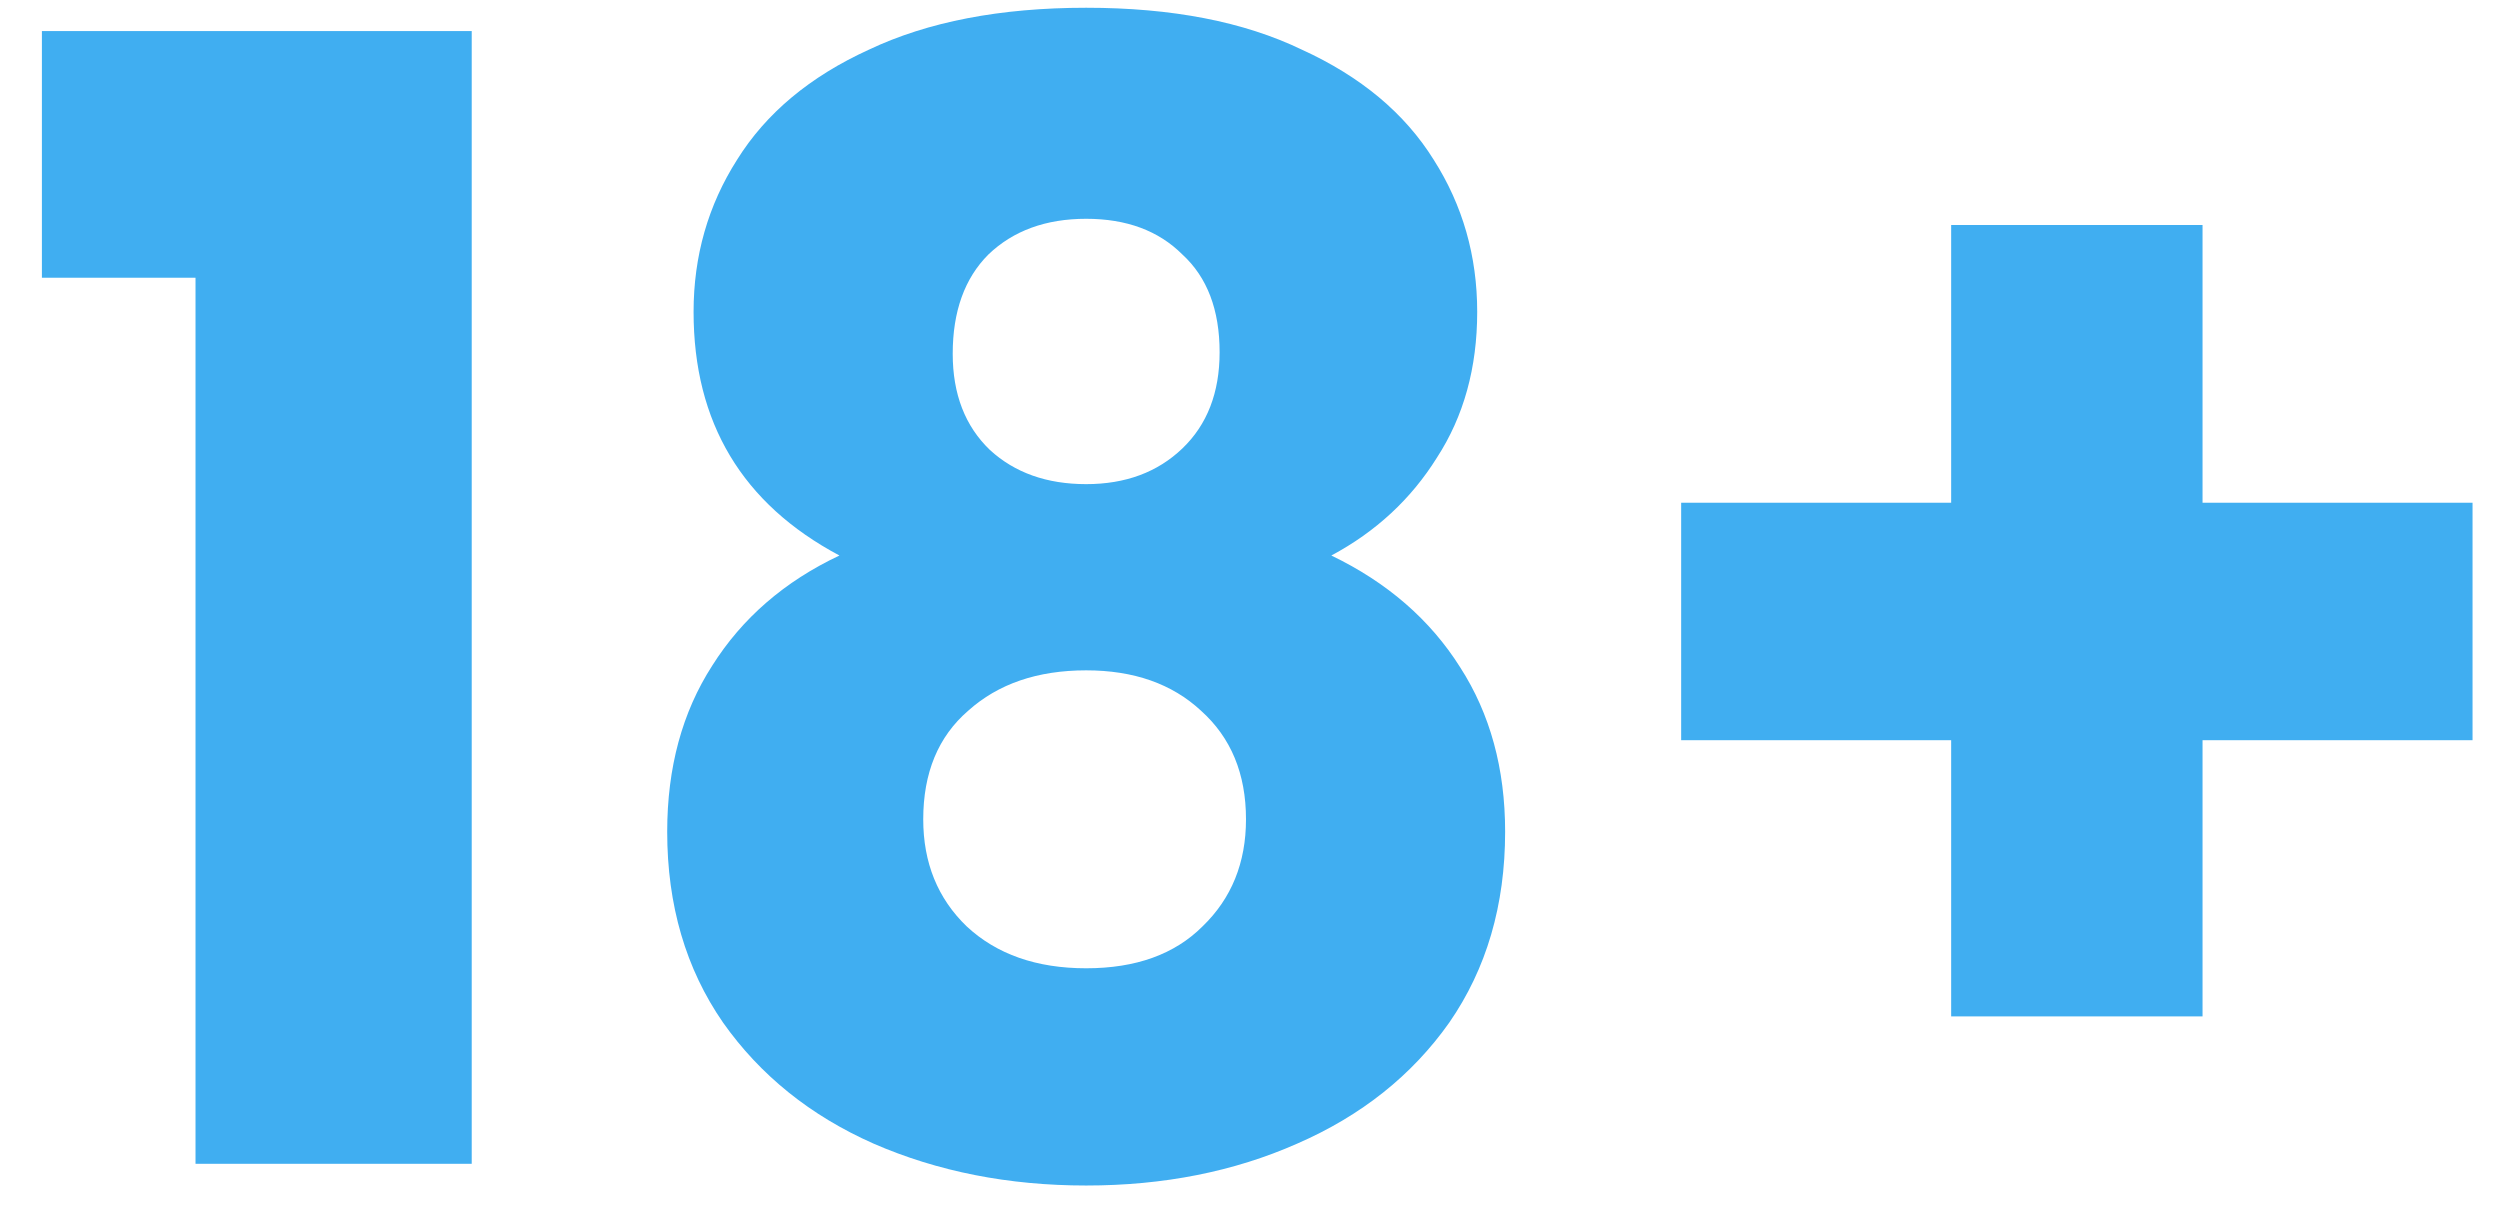 <svg width="58" height="28" viewBox="0 0 58 28" fill="none" xmlns="http://www.w3.org/2000/svg">
<path d="M0.972 6.444V0.72H10.944V27H4.536V6.444H0.972ZM19.475 12.888C17.219 11.688 16.091 9.804 16.091 7.236C16.091 5.94 16.427 4.764 17.099 3.708C17.771 2.628 18.791 1.776 20.159 1.152C21.527 0.504 23.207 0.18 25.199 0.18C27.191 0.18 28.859 0.504 30.203 1.152C31.571 1.776 32.591 2.628 33.263 3.708C33.935 4.764 34.271 5.94 34.271 7.236C34.271 8.532 33.959 9.66 33.335 10.62C32.735 11.58 31.919 12.336 30.887 12.888C32.183 13.512 33.179 14.376 33.875 15.48C34.571 16.56 34.919 17.832 34.919 19.296C34.919 21 34.487 22.476 33.623 23.724C32.759 24.948 31.583 25.884 30.095 26.532C28.631 27.18 26.999 27.504 25.199 27.504C23.399 27.504 21.755 27.18 20.267 26.532C18.803 25.884 17.639 24.948 16.775 23.724C15.911 22.476 15.479 21 15.479 19.296C15.479 17.808 15.827 16.524 16.523 15.444C17.219 14.34 18.203 13.488 19.475 12.888ZM28.295 8.172C28.295 7.188 28.007 6.432 27.431 5.904C26.879 5.352 26.135 5.076 25.199 5.076C24.263 5.076 23.507 5.352 22.931 5.904C22.379 6.456 22.103 7.224 22.103 8.208C22.103 9.144 22.391 9.888 22.967 10.44C23.543 10.968 24.287 11.232 25.199 11.232C26.111 11.232 26.855 10.956 27.431 10.404C28.007 9.852 28.295 9.108 28.295 8.172ZM25.199 15.552C24.071 15.552 23.159 15.864 22.463 16.488C21.767 17.088 21.419 17.928 21.419 19.008C21.419 20.016 21.755 20.844 22.427 21.492C23.123 22.14 24.047 22.464 25.199 22.464C26.351 22.464 27.251 22.14 27.899 21.492C28.571 20.844 28.907 20.016 28.907 19.008C28.907 17.952 28.559 17.112 27.863 16.488C27.191 15.864 26.303 15.552 25.199 15.552ZM57.363 17.172H51.099V23.58H45.267V17.172H39.003V11.664H45.267V5.22H51.099V11.664H57.363V17.172Z" fill="#40AEF1"/>
</svg>

